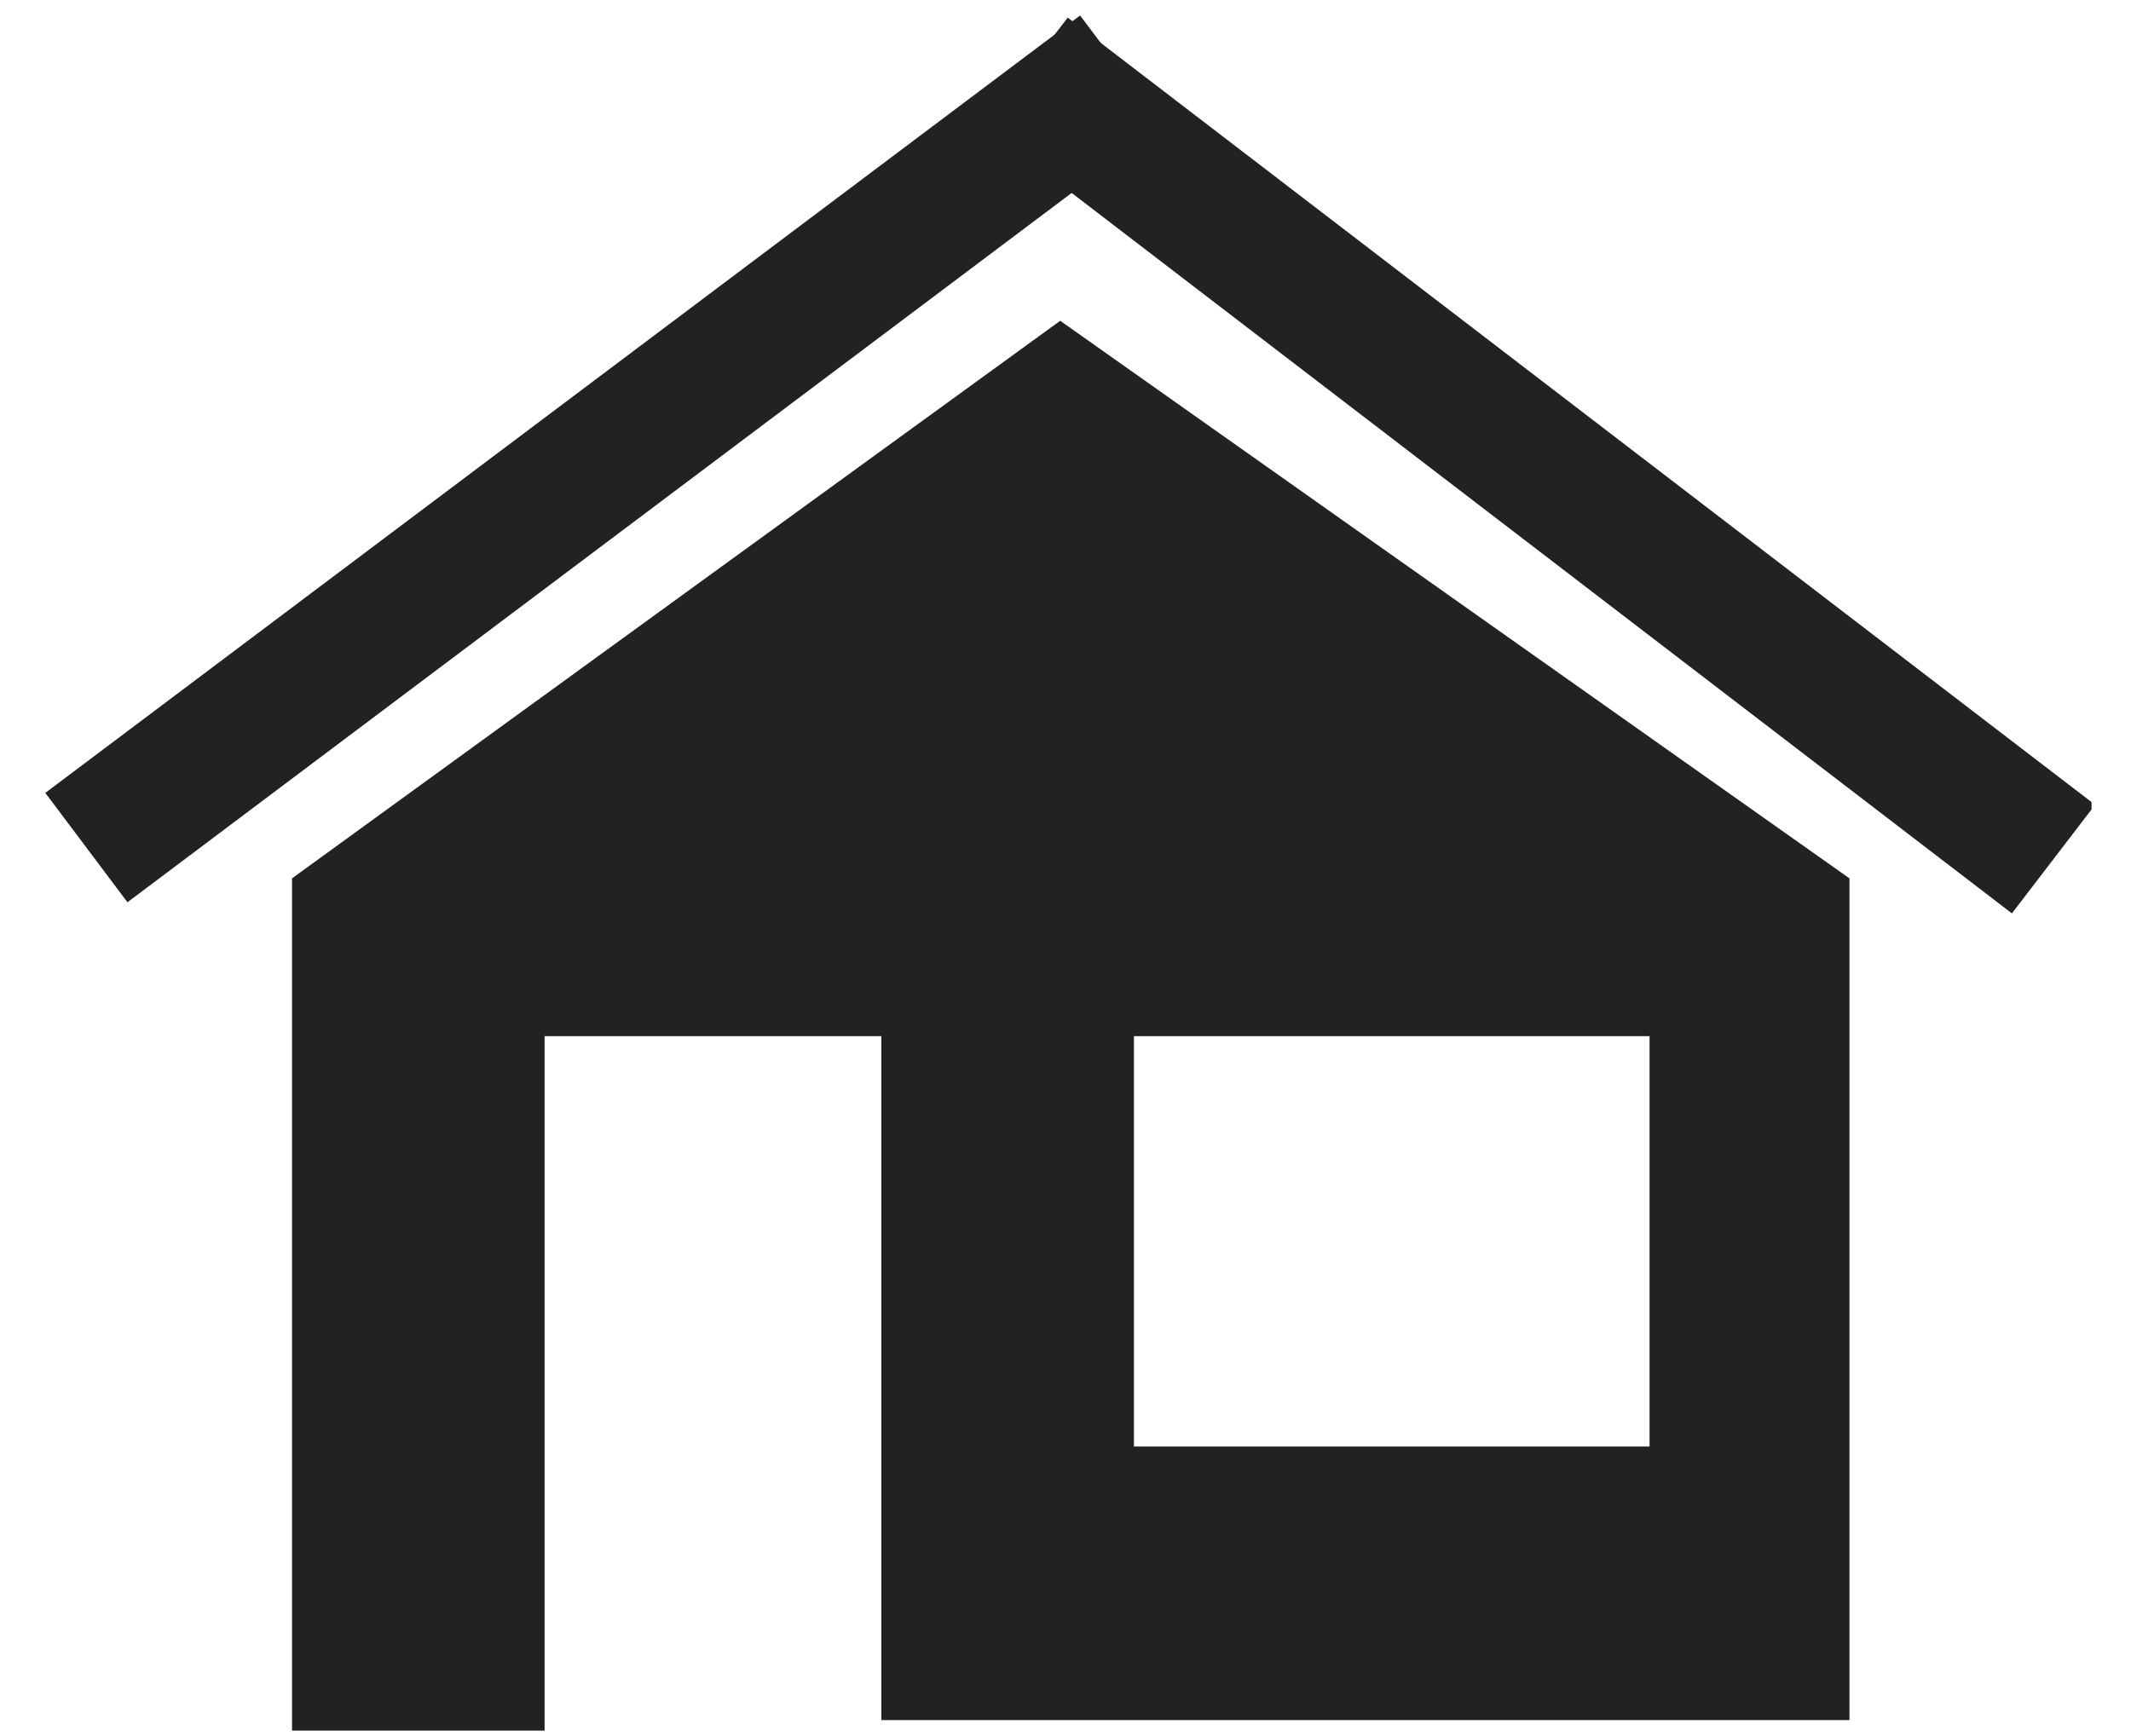 <svg width="27" height="22" viewBox="0 0 27 22" fill="none" xmlns="http://www.w3.org/2000/svg">
<g clip-path="url(#clip0_50_26345)">
<path d="M13.528 0.223L12.474 1.599L25.491 11.575L26.545 10.199L13.528 0.223Z" fill="#222222"/>
<path d="M13.685 0.196L0.574 10.048L1.615 11.434L14.727 1.582L13.685 0.196Z" fill="#222222"/>
<path d="M13.433 4.065L3.7 11.131V21.931H6.9V13.131H11.167V21.798H23.433V11.131L13.433 4.065ZM20.9 18.331H14.367V13.131H20.9V18.331Z" fill="#222222"/>
</g>
<defs>
<clipPath id="clip0_50_26345">
<rect width="26" height="21.733" fill="white" transform="translate(0.5 0.198)"/>
</clipPath>
</defs>
</svg>
